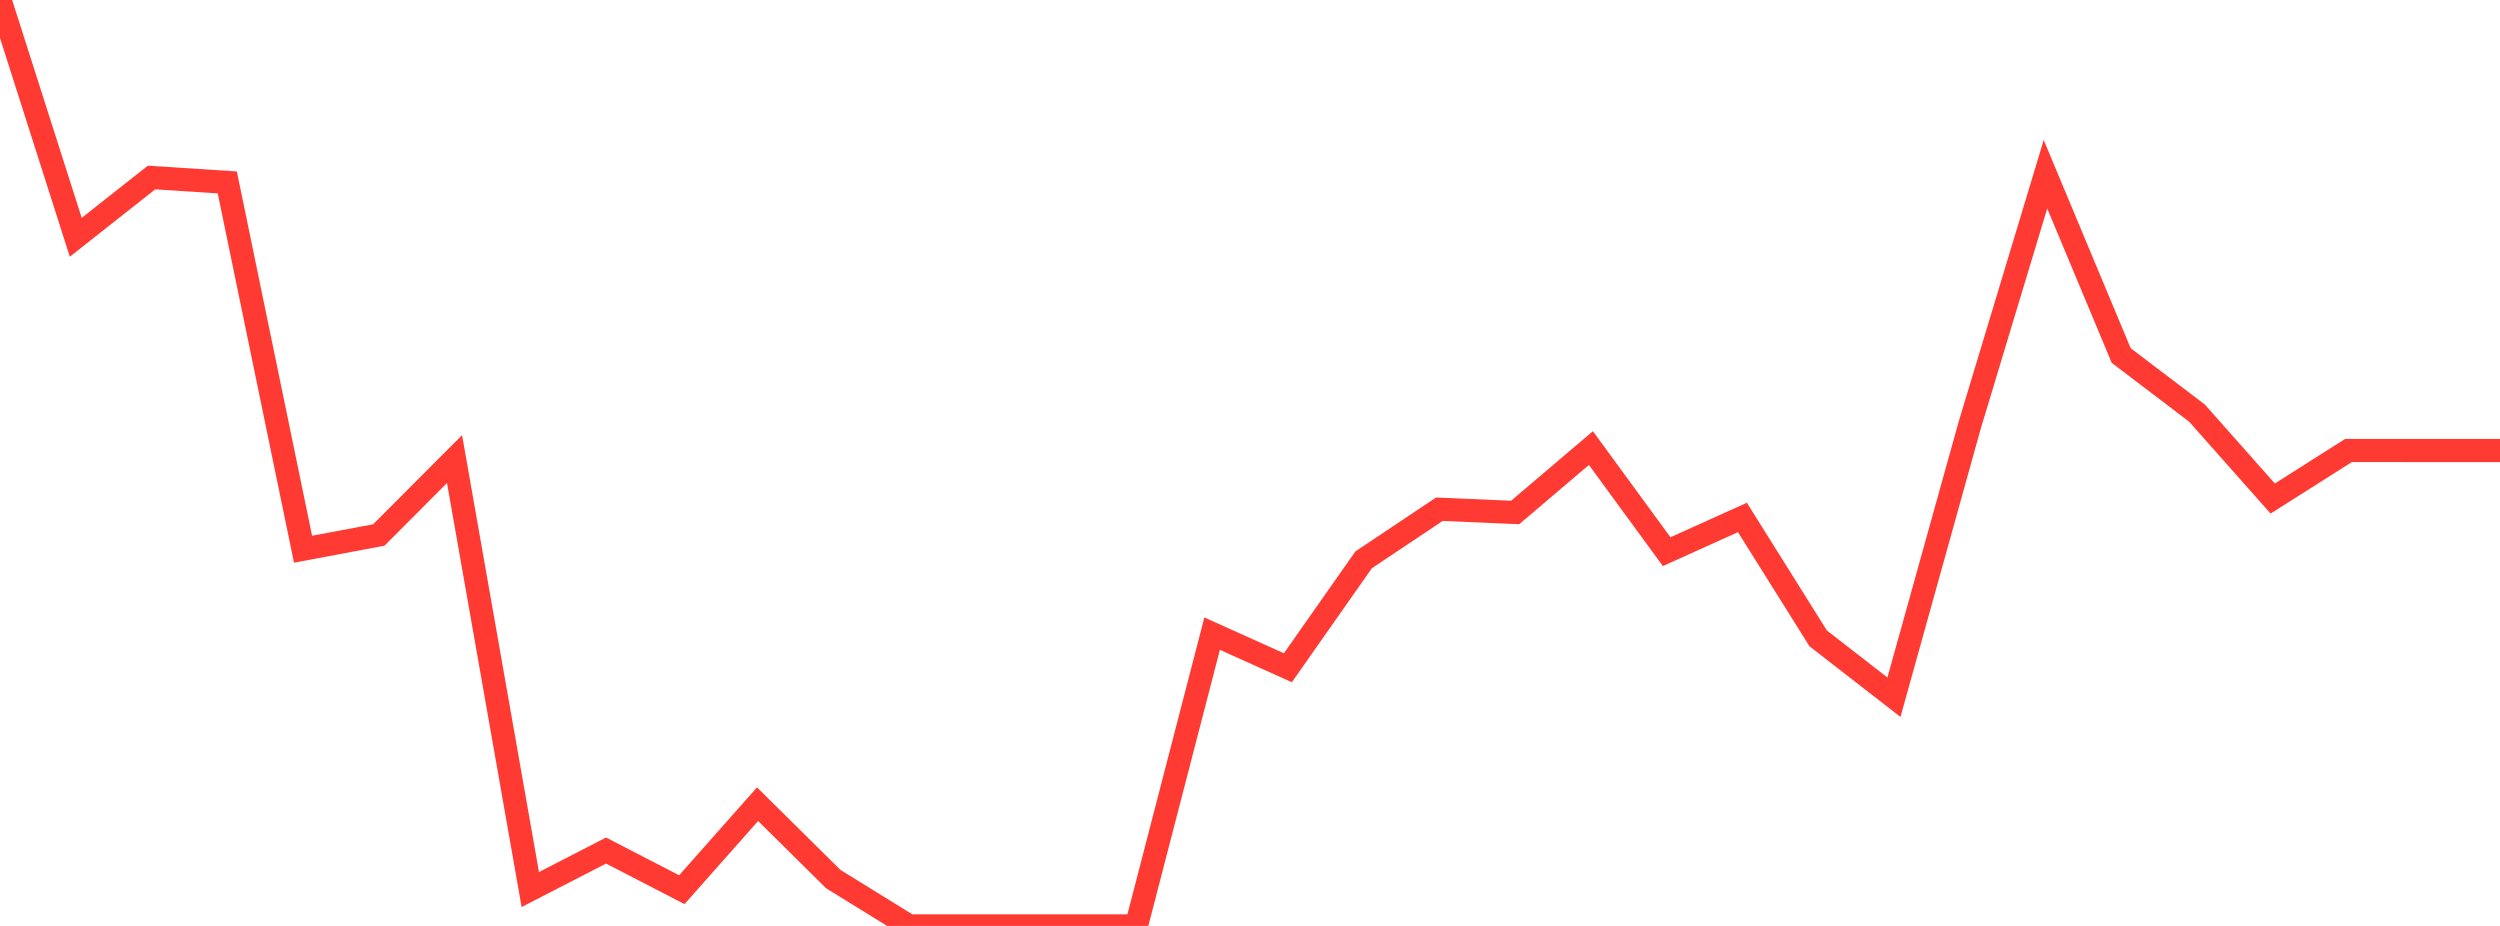<?xml version="1.0" standalone="no"?>
<!DOCTYPE svg PUBLIC "-//W3C//DTD SVG 1.1//EN" "http://www.w3.org/Graphics/SVG/1.1/DTD/svg11.dtd">

<svg width="135" height="50" viewBox="0 0 135 50" preserveAspectRatio="none" 
  xmlns="http://www.w3.org/2000/svg"
  xmlns:xlink="http://www.w3.org/1999/xlink">


<polyline points="0.0, 0.0 4.091, 12.814 8.182, 9.586 12.273, 9.85 16.364, 29.658 20.455, 28.89 24.545, 24.79 28.636, 48.036 32.727, 45.929 36.818, 48.044 40.909, 43.426 45.0, 47.473 49.091, 50.0 53.182, 50.0 57.273, 50.0 61.364, 50.0 65.455, 34.217 69.545, 36.059 73.636, 30.23 77.727, 27.498 81.818, 27.674 85.909, 24.196 90.0, 29.79 94.091, 27.942 98.182, 34.473 102.273, 37.649 106.364, 22.96 110.455, 9.409 114.545, 19.199 118.636, 22.306 122.727, 26.921 126.818, 24.327 130.909, 24.329 135.0, 24.329" fill="none" stroke="#ff3a33" stroke-width="1.25"/>

</svg>